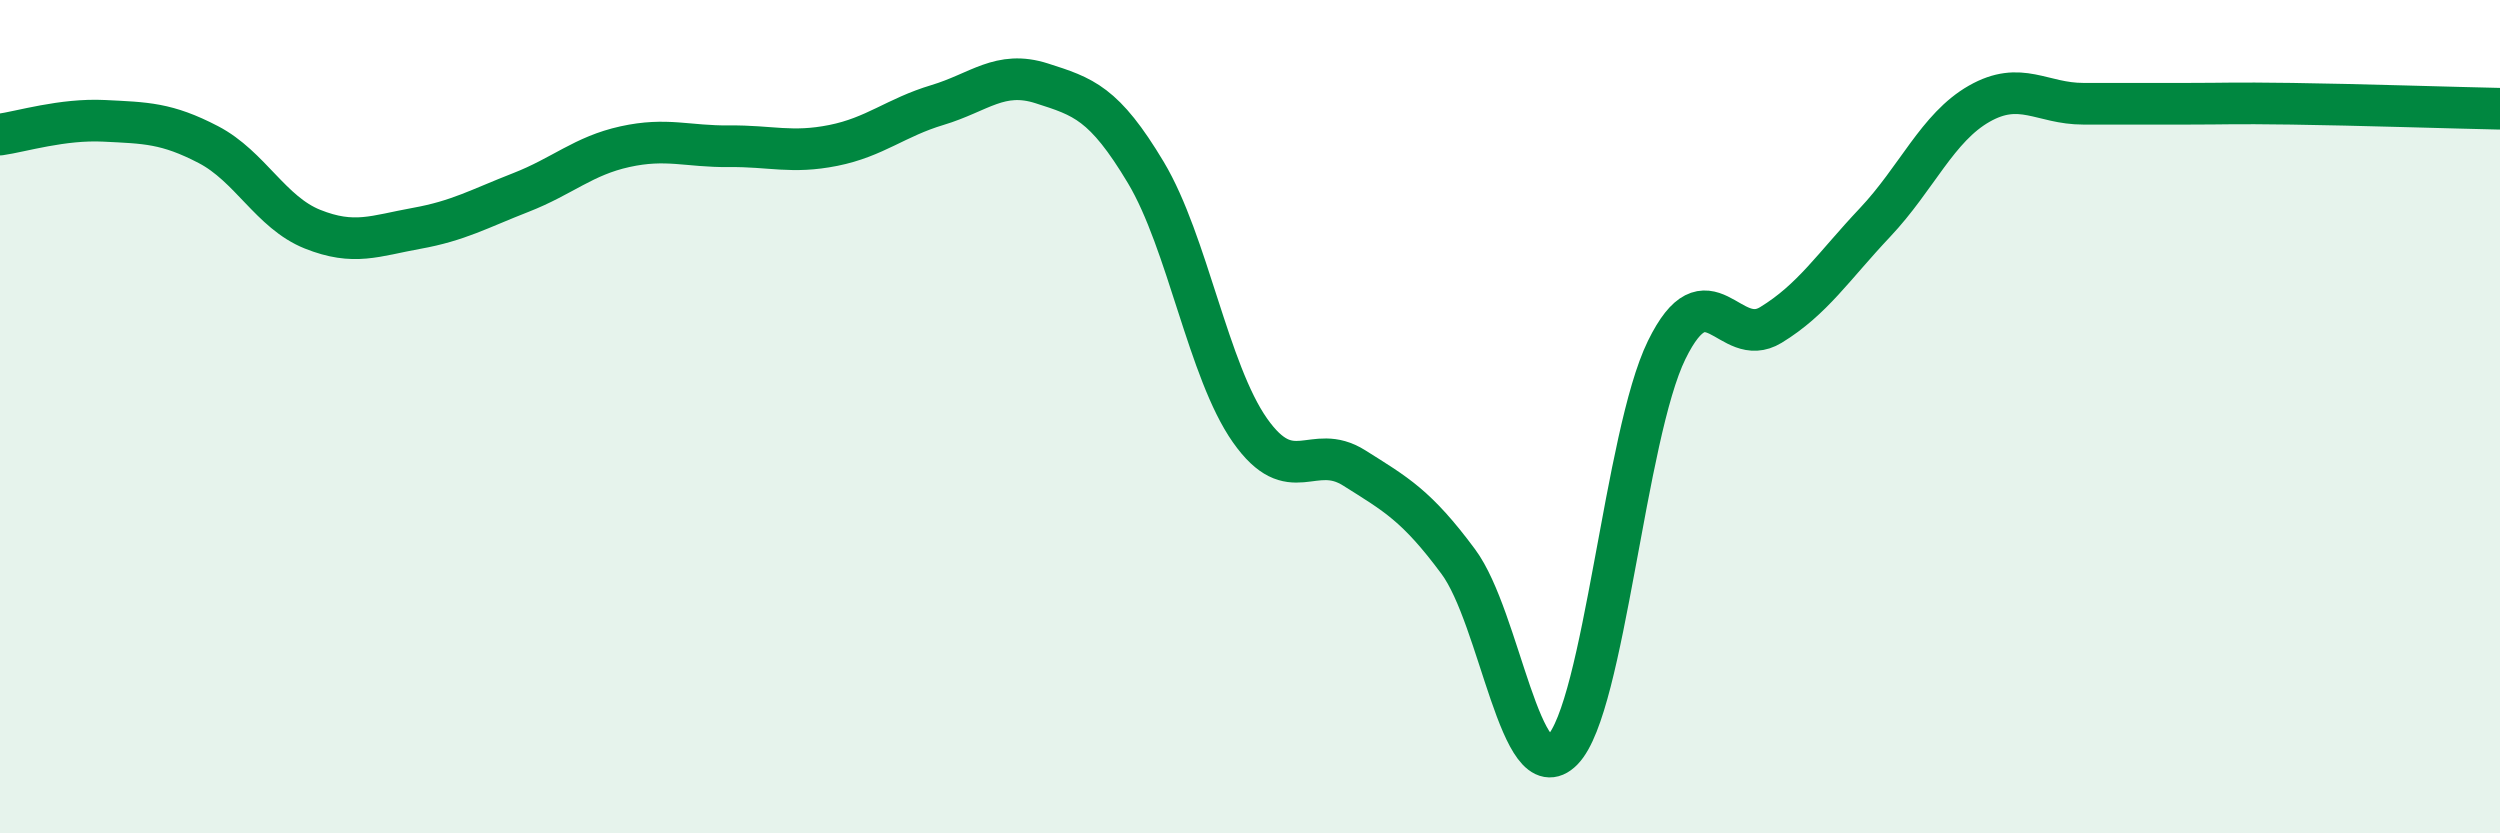 
    <svg width="60" height="20" viewBox="0 0 60 20" xmlns="http://www.w3.org/2000/svg">
      <path
        d="M 0,3.23 C 0.5,3.16 1.5,2.85 2.5,2.9 C 3.5,2.95 4,2.95 5,3.47 C 6,3.99 6.5,5.1 7.5,5.5 C 8.5,5.9 9,5.66 10,5.48 C 11,5.3 11.5,5.01 12.5,4.62 C 13.5,4.23 14,3.74 15,3.52 C 16,3.3 16.5,3.52 17.5,3.51 C 18.5,3.5 19,3.69 20,3.49 C 21,3.29 21.5,2.82 22.5,2.52 C 23.5,2.22 24,1.68 25,2 C 26,2.32 26.5,2.47 27.5,4.14 C 28.5,5.81 29,8.91 30,10.33 C 31,11.75 31.5,10.6 32.5,11.23 C 33.5,11.86 34,12.13 35,13.48 C 36,14.83 36.5,19.02 37.5,18 C 38.5,16.98 39,10.44 40,8.4 C 41,6.36 41.5,8.41 42.5,7.8 C 43.5,7.19 44,6.4 45,5.34 C 46,4.28 46.5,3.06 47.5,2.49 C 48.5,1.92 49,2.49 50,2.49 C 51,2.49 51.5,2.49 52.5,2.49 C 53.5,2.49 53.5,2.47 55,2.49 C 56.5,2.51 59,2.59 60,2.61L60 20L0 20Z"
        fill="#008740"
        opacity="0.1"
        stroke-linecap="round"
        stroke-linejoin="round"
      />
      <path
        d="M 0,3.23 C 0.5,3.16 1.5,2.85 2.5,2.9 C 3.5,2.95 4,2.95 5,3.47 C 6,3.99 6.5,5.1 7.5,5.5 C 8.5,5.9 9,5.66 10,5.48 C 11,5.3 11.5,5.01 12.5,4.62 C 13.5,4.23 14,3.74 15,3.52 C 16,3.3 16.5,3.52 17.5,3.51 C 18.5,3.5 19,3.69 20,3.49 C 21,3.29 21.5,2.82 22.5,2.52 C 23.5,2.22 24,1.68 25,2 C 26,2.32 26.5,2.47 27.5,4.14 C 28.5,5.81 29,8.91 30,10.33 C 31,11.75 31.5,10.6 32.5,11.23 C 33.5,11.86 34,12.13 35,13.48 C 36,14.83 36.5,19.02 37.5,18 C 38.5,16.98 39,10.44 40,8.4 C 41,6.36 41.5,8.41 42.5,7.8 C 43.5,7.19 44,6.4 45,5.34 C 46,4.28 46.5,3.06 47.5,2.49 C 48.5,1.92 49,2.49 50,2.49 C 51,2.49 51.5,2.49 52.5,2.49 C 53.5,2.49 53.5,2.47 55,2.49 C 56.5,2.51 59,2.59 60,2.61"
        stroke="#008740"
        stroke-width="1"
        fill="none"
        stroke-linecap="round"
        stroke-linejoin="round"
      />
    </svg>
  